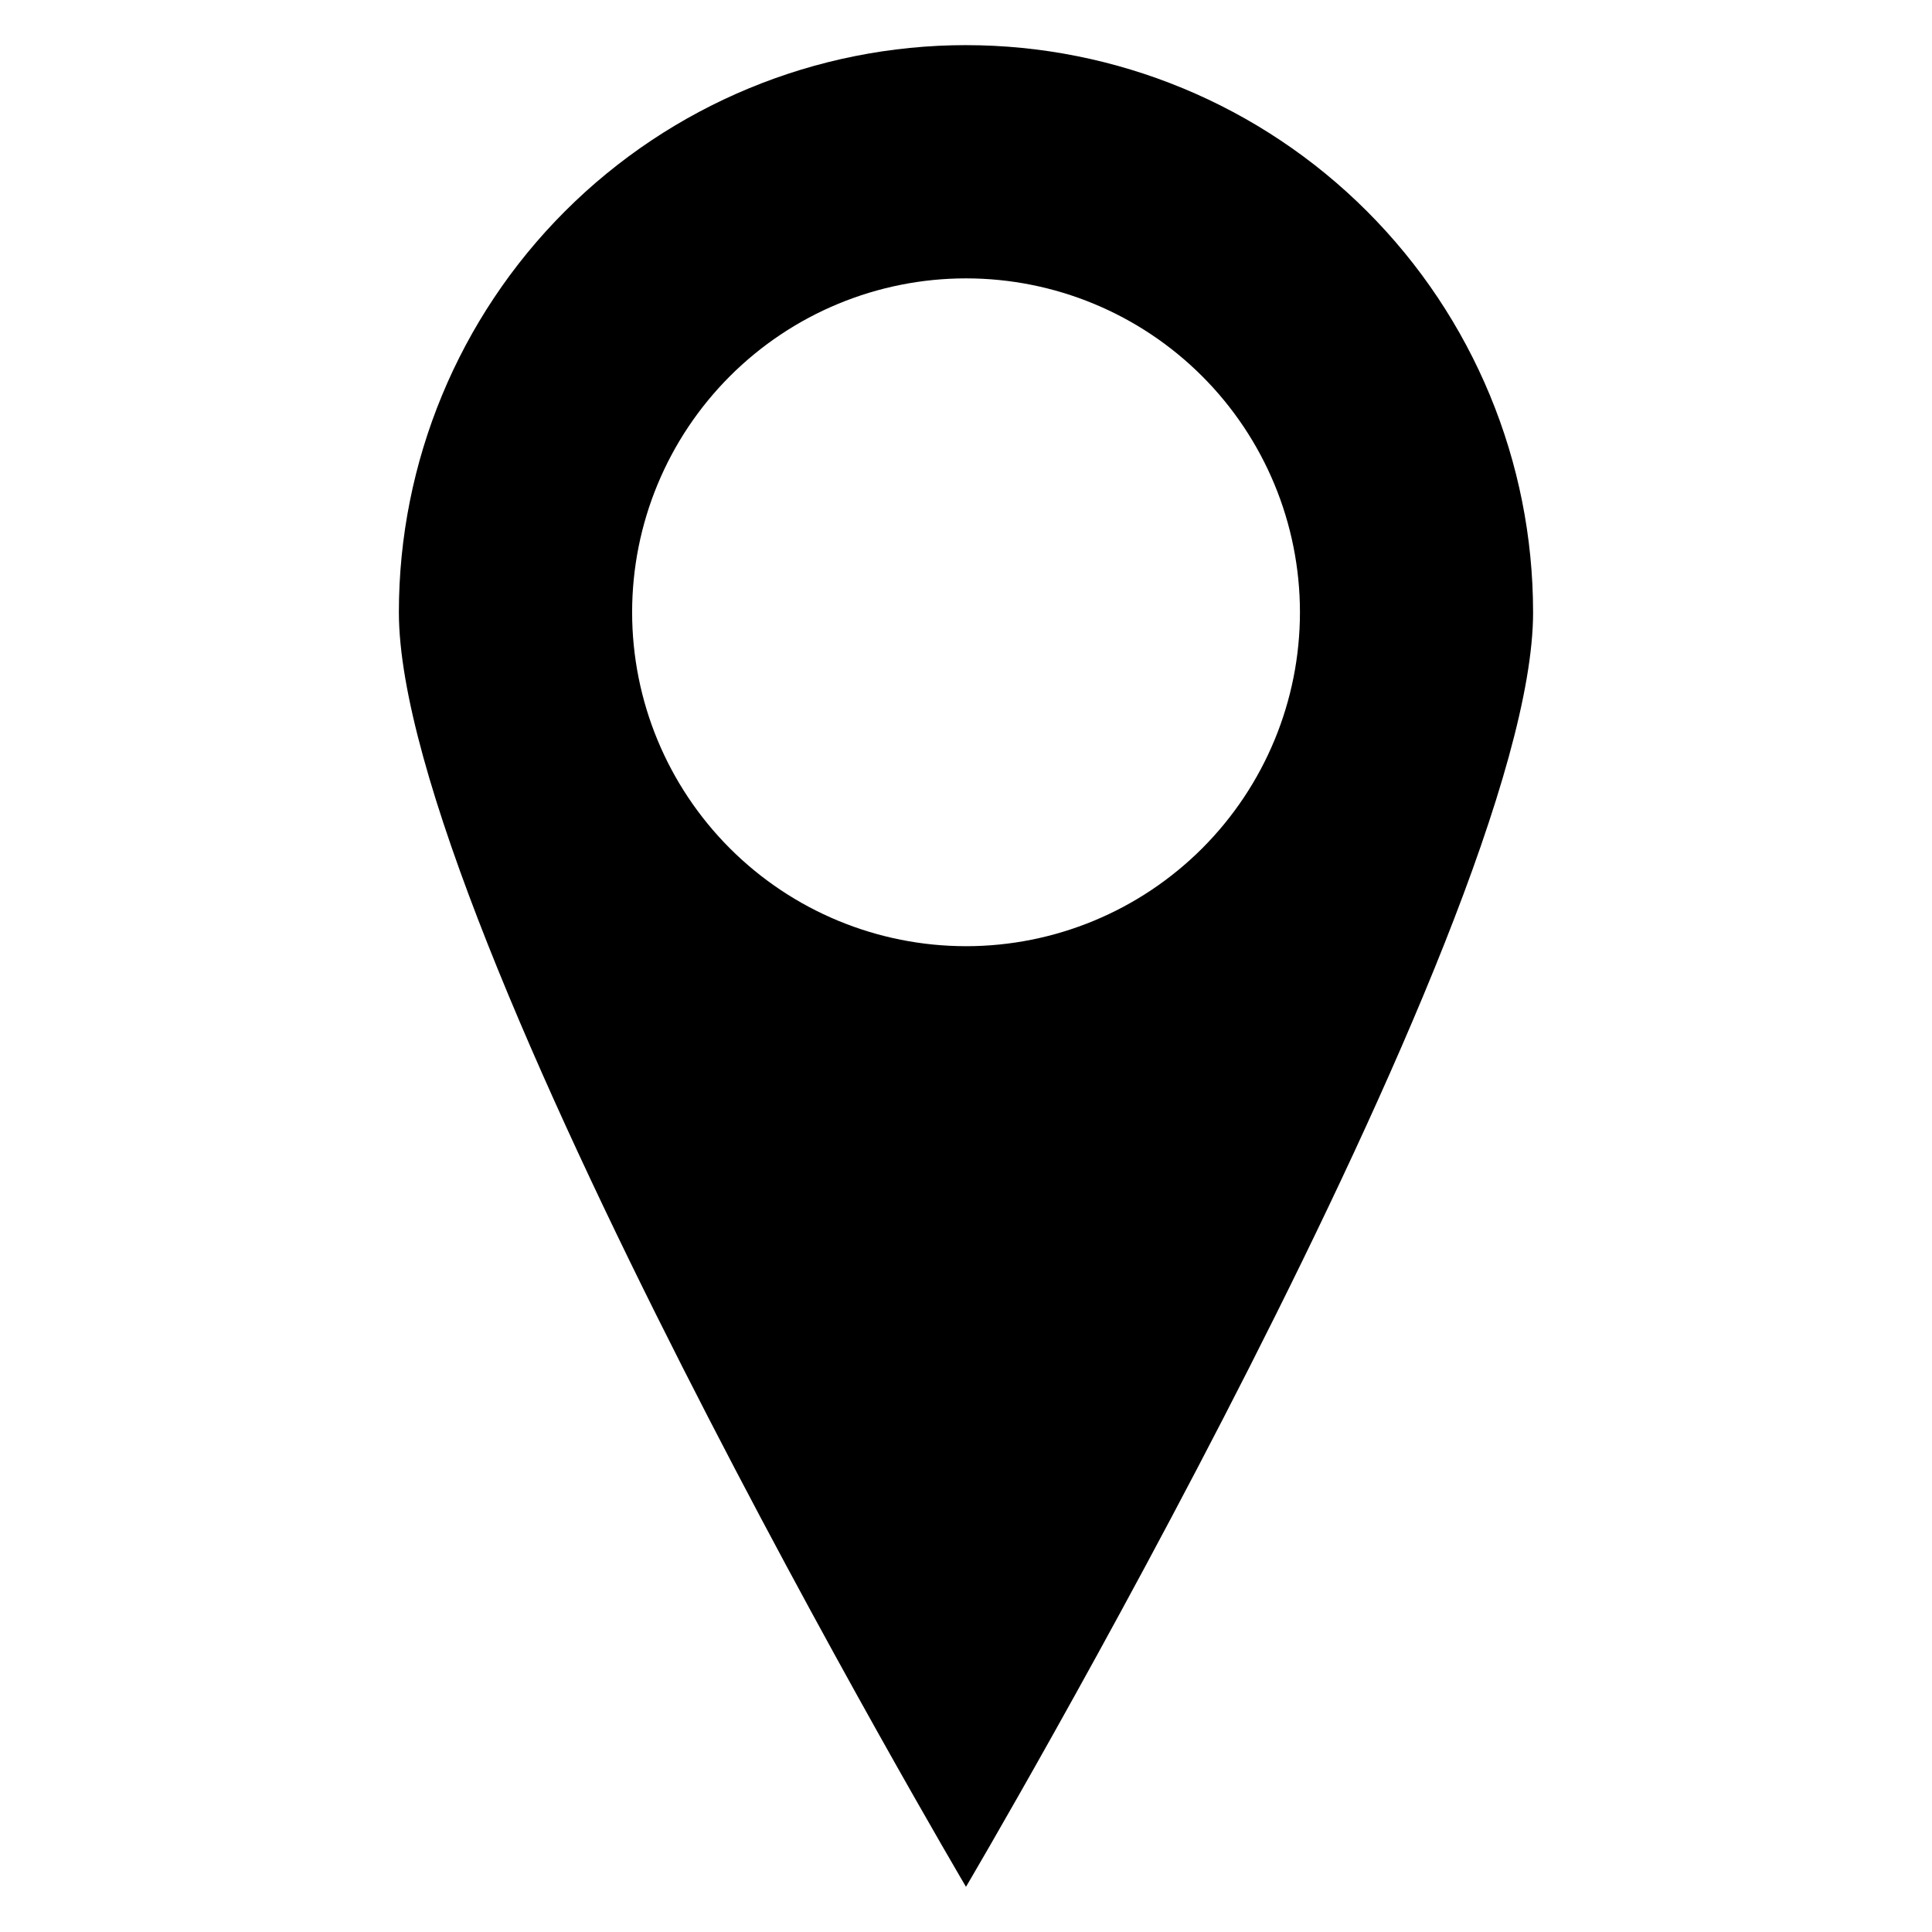 <?xml version="1.0" encoding="UTF-8"?>
<!-- Uploaded to: SVG Find, www.svgrepo.com, Generator: SVG Find Mixer Tools -->
<svg fill="#000000" width="800px" height="800px" version="1.1" viewBox="144 144 512 512" xmlns="http://www.w3.org/2000/svg">
 <path d="m400 155.96c-39.859 0.004-78.086 15.84-106.27 44.023-28.184 28.184-44.02 66.41-44.023 106.27 0 83.012 150.29 337.77 150.29 337.77s150.29-254.76 150.29-337.77h-0.004c0-39.859-15.832-78.086-44.02-106.27-28.184-28.184-66.41-44.02-106.27-44.02zm0 238.79c-23.469-0.004-45.977-9.328-62.566-25.922-16.594-16.598-25.914-39.105-25.914-62.57 0-23.469 9.324-45.977 25.918-62.57s39.102-25.918 62.566-25.918c23.469 0 45.977 9.32 62.57 25.914 16.598 16.594 25.922 39.098 25.926 62.566 0 23.473-9.324 45.984-25.922 62.582-16.598 16.594-39.109 25.918-62.578 25.918z"/>
</svg>